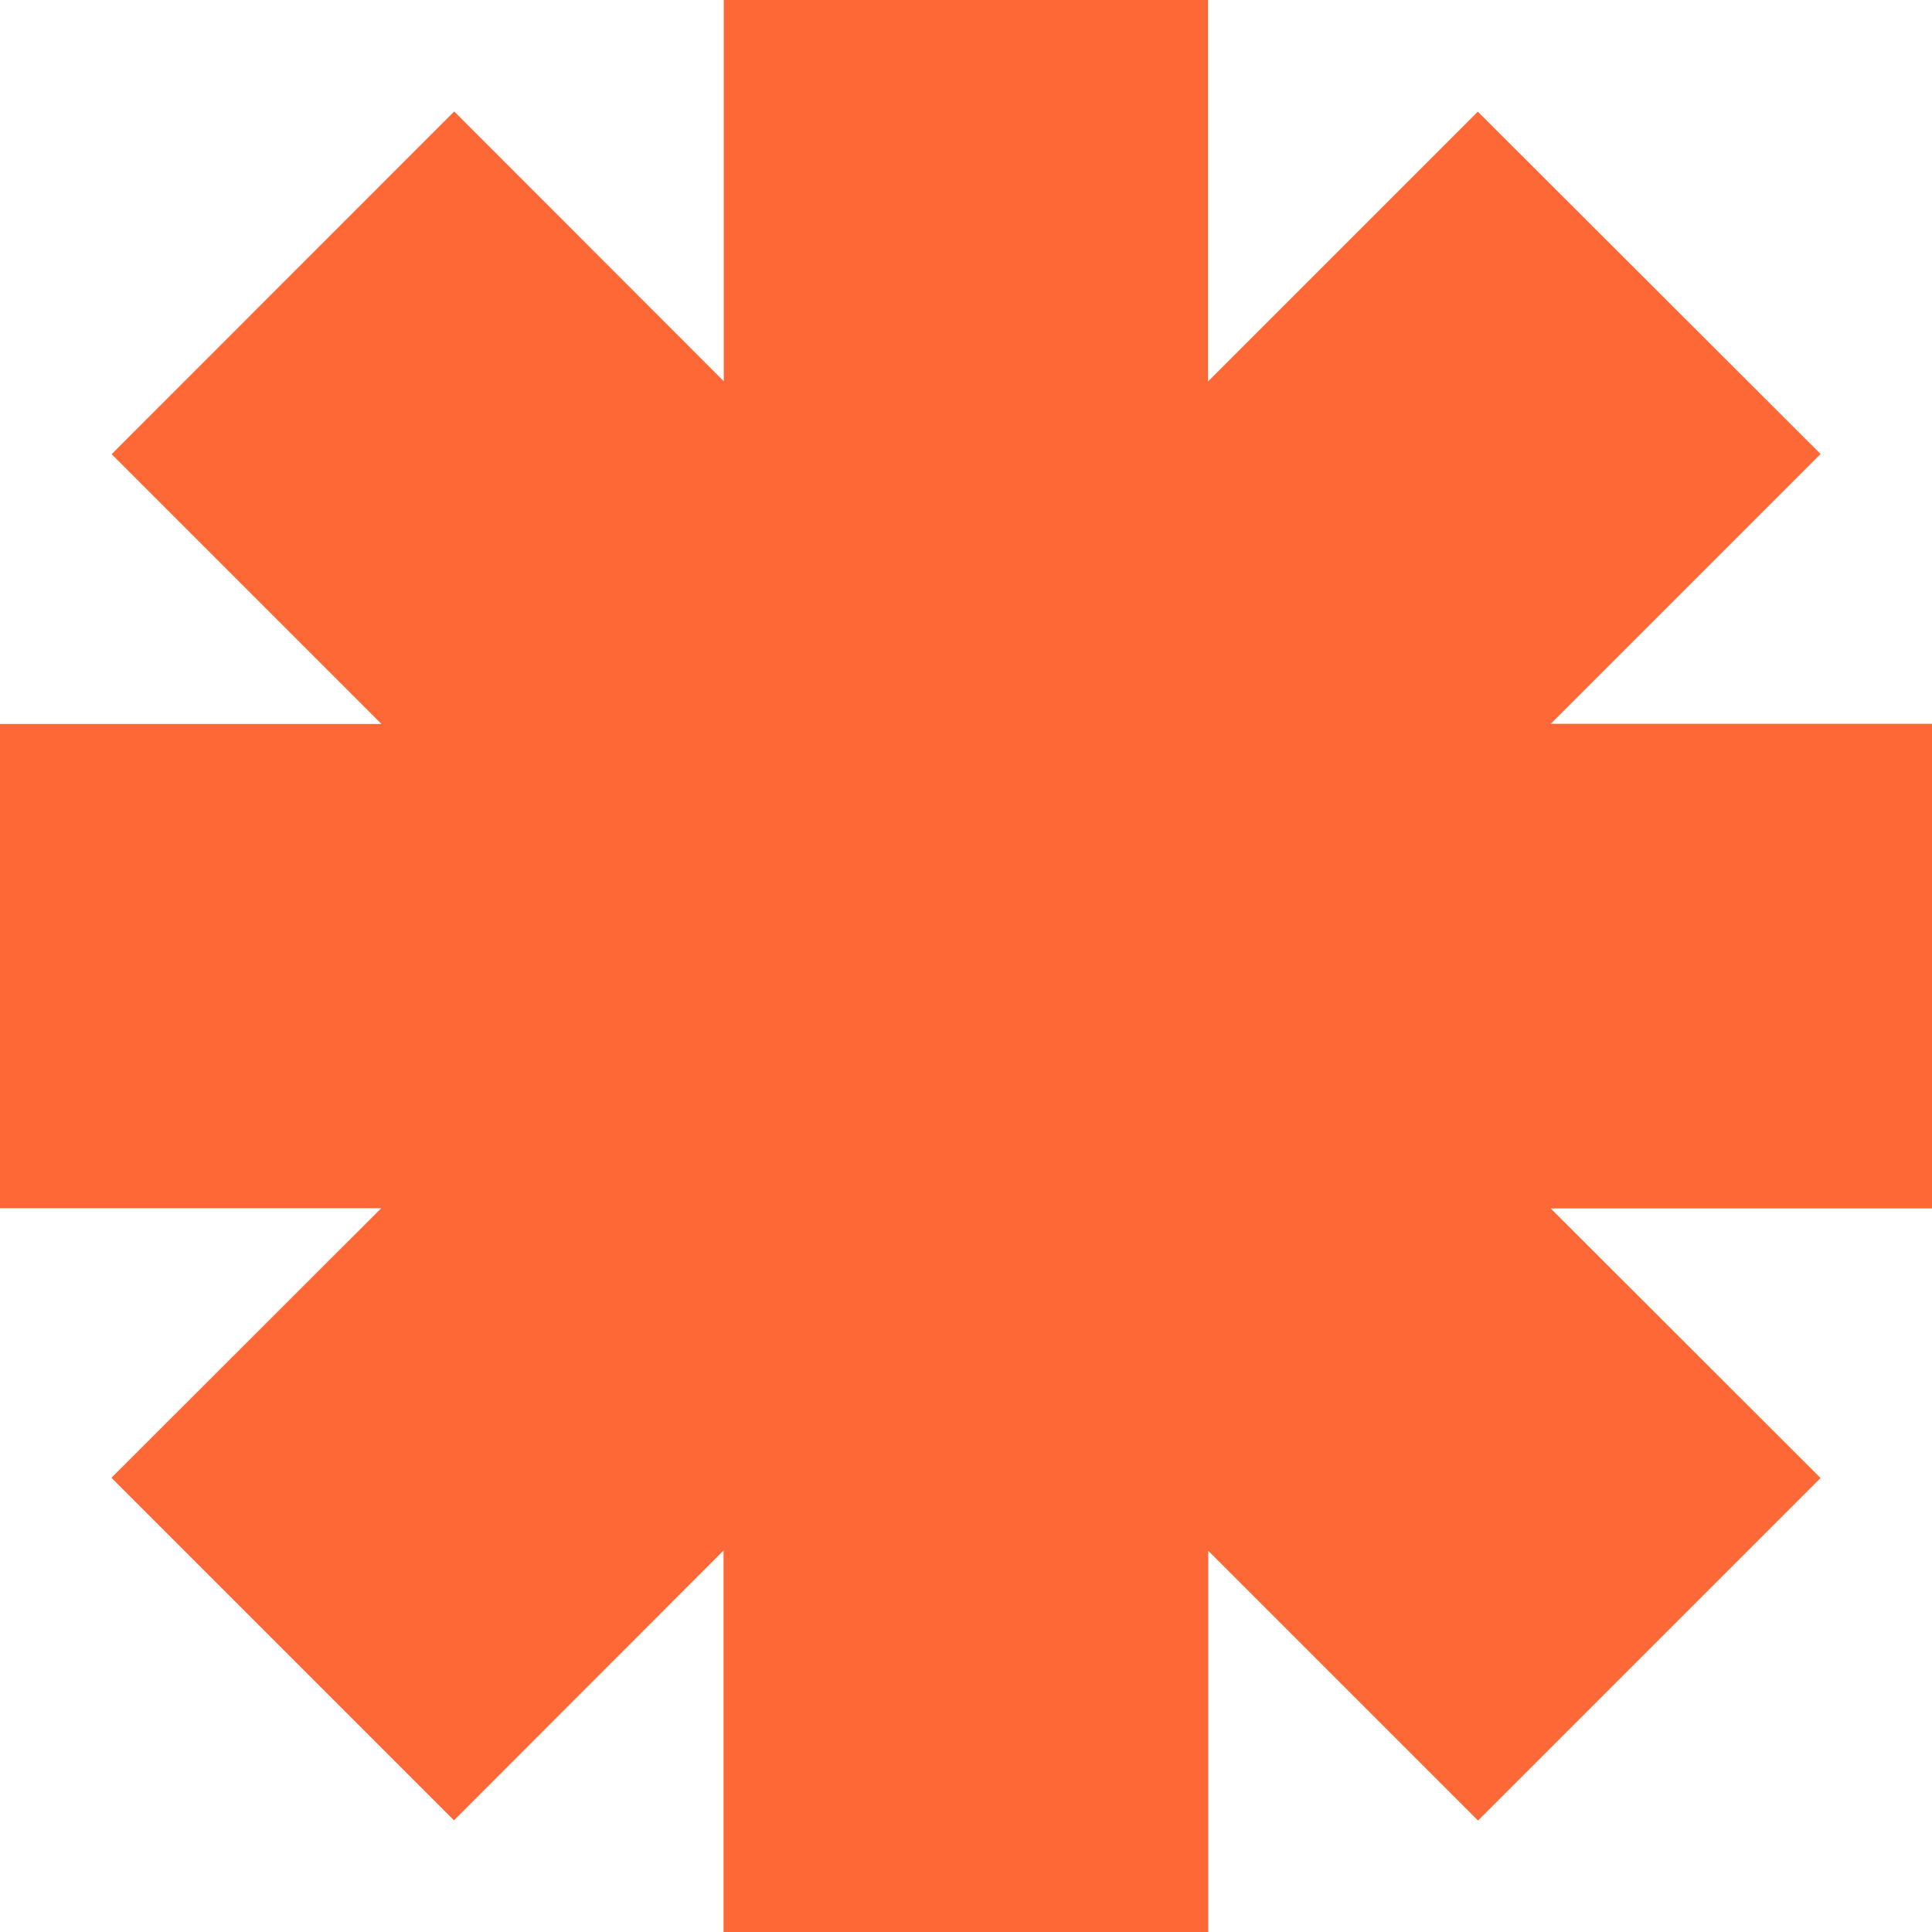 <svg xmlns="http://www.w3.org/2000/svg" width="40.098" height="40.098" viewBox="0 0 40.098 40.098">
  <path id="Trazado_316" data-name="Trazado 316" d="M15.022,0V7.913l-5.595-5.6L2.317,9.426l5.6,5.6H0V25.076H7.913l-5.6,5.595,7.109,7.109,5.595-5.6V40.1H25.076V32.185l5.6,5.6,7.109-7.109-5.6-5.595H40.1V15.022H32.185l5.6-5.6L30.672,2.318l-5.6,5.6V0Z" transform="translate(0 0)" fill="#fe6736"/>
</svg>
